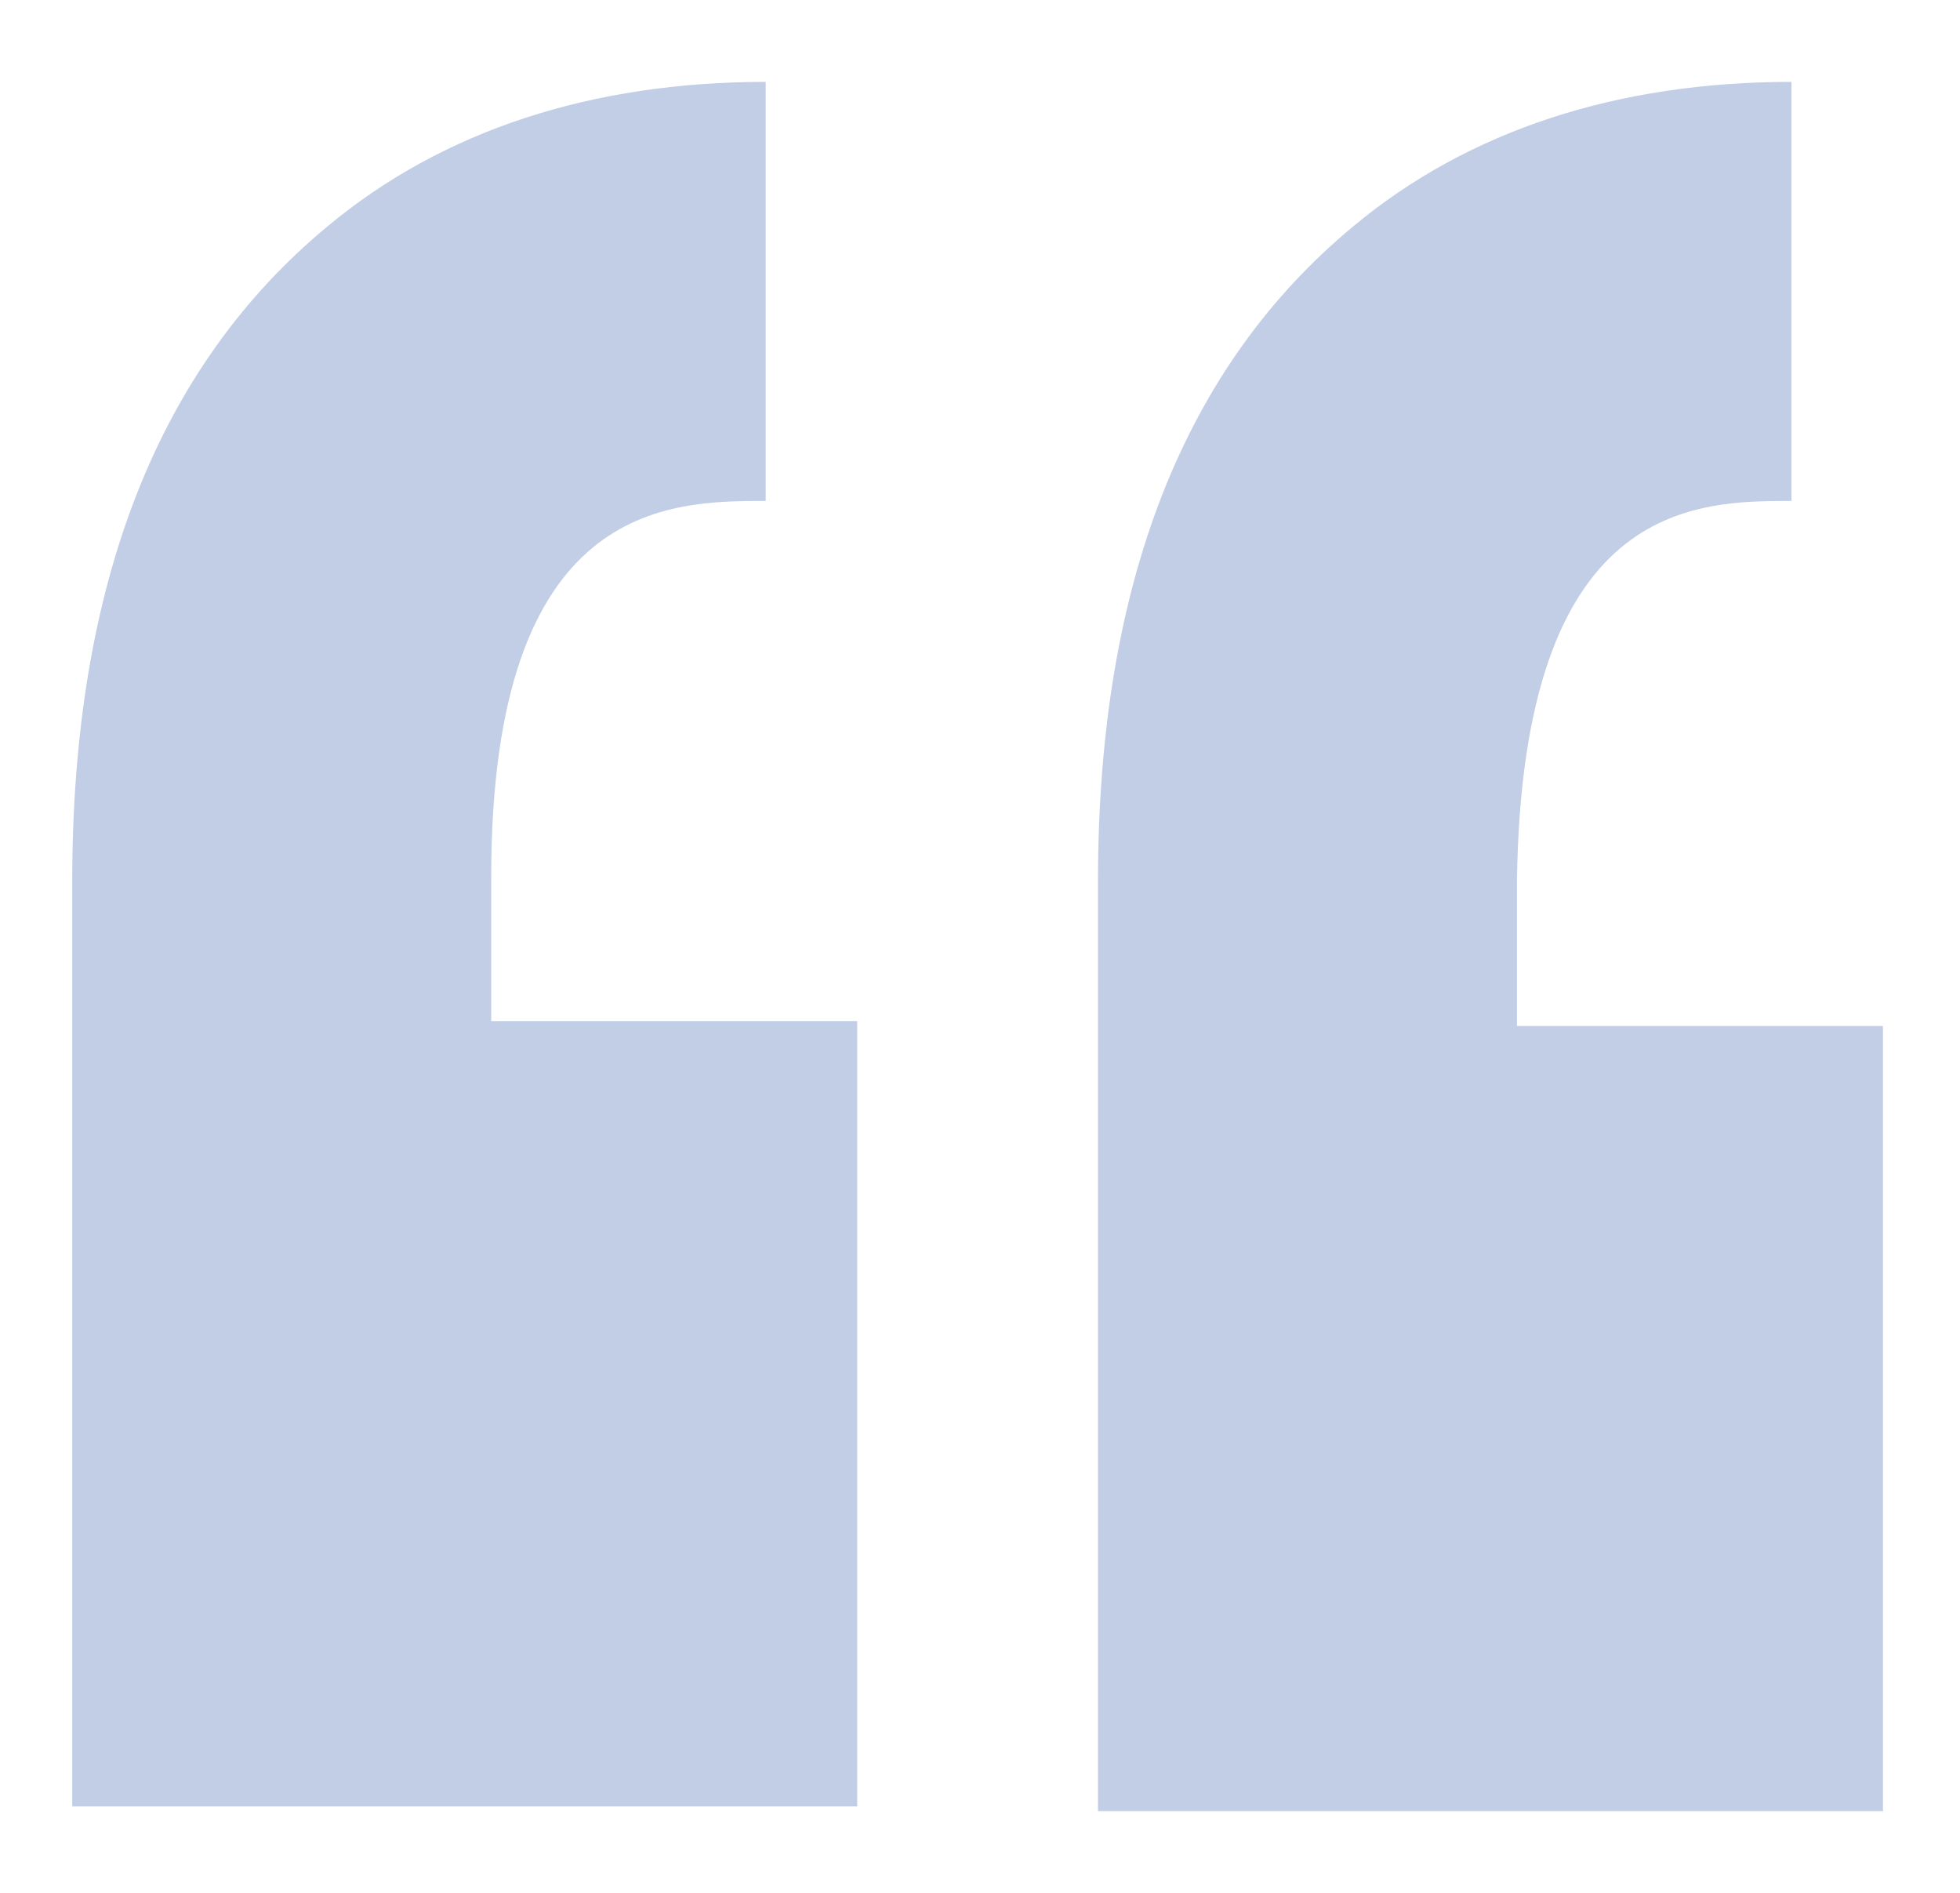 <?xml version="1.0" encoding="utf-8"?>
<!-- Generator: Adobe Illustrator 24.0.0, SVG Export Plug-In . SVG Version: 6.00 Build 0)  -->
<svg version="1.1" id="Capa_1" xmlns="http://www.w3.org/2000/svg" xmlns:xlink="http://www.w3.org/1999/xlink" x="0px" y="0px"
	 viewBox="0 0 40.7 39.3" style="enable-background:new 0 0 40.7 39.3;" xml:space="preserve">
<style type="text/css">
	.st0{fill:#C1CEE5;}
</style>
<path class="st0" d="M10.2,18.2v3h7.6v16.3H1.5V21.3l0,0v-3c0-6.2,1.8-10.7,5.3-13.6c2.4-2,5.5-3,9.1-3v8.7
	C13.9,10.4,10.2,10.4,10.2,18.2z M37.2,10.4V1.7c-3.6,0-6.7,1-9.1,3c-3.5,2.9-5.3,7.4-5.3,13.6v3l0,0v16.3h16.3V21.3h-7.6v-3
	C31.6,10.4,35.2,10.4,37.2,10.4z"/>
</svg>
